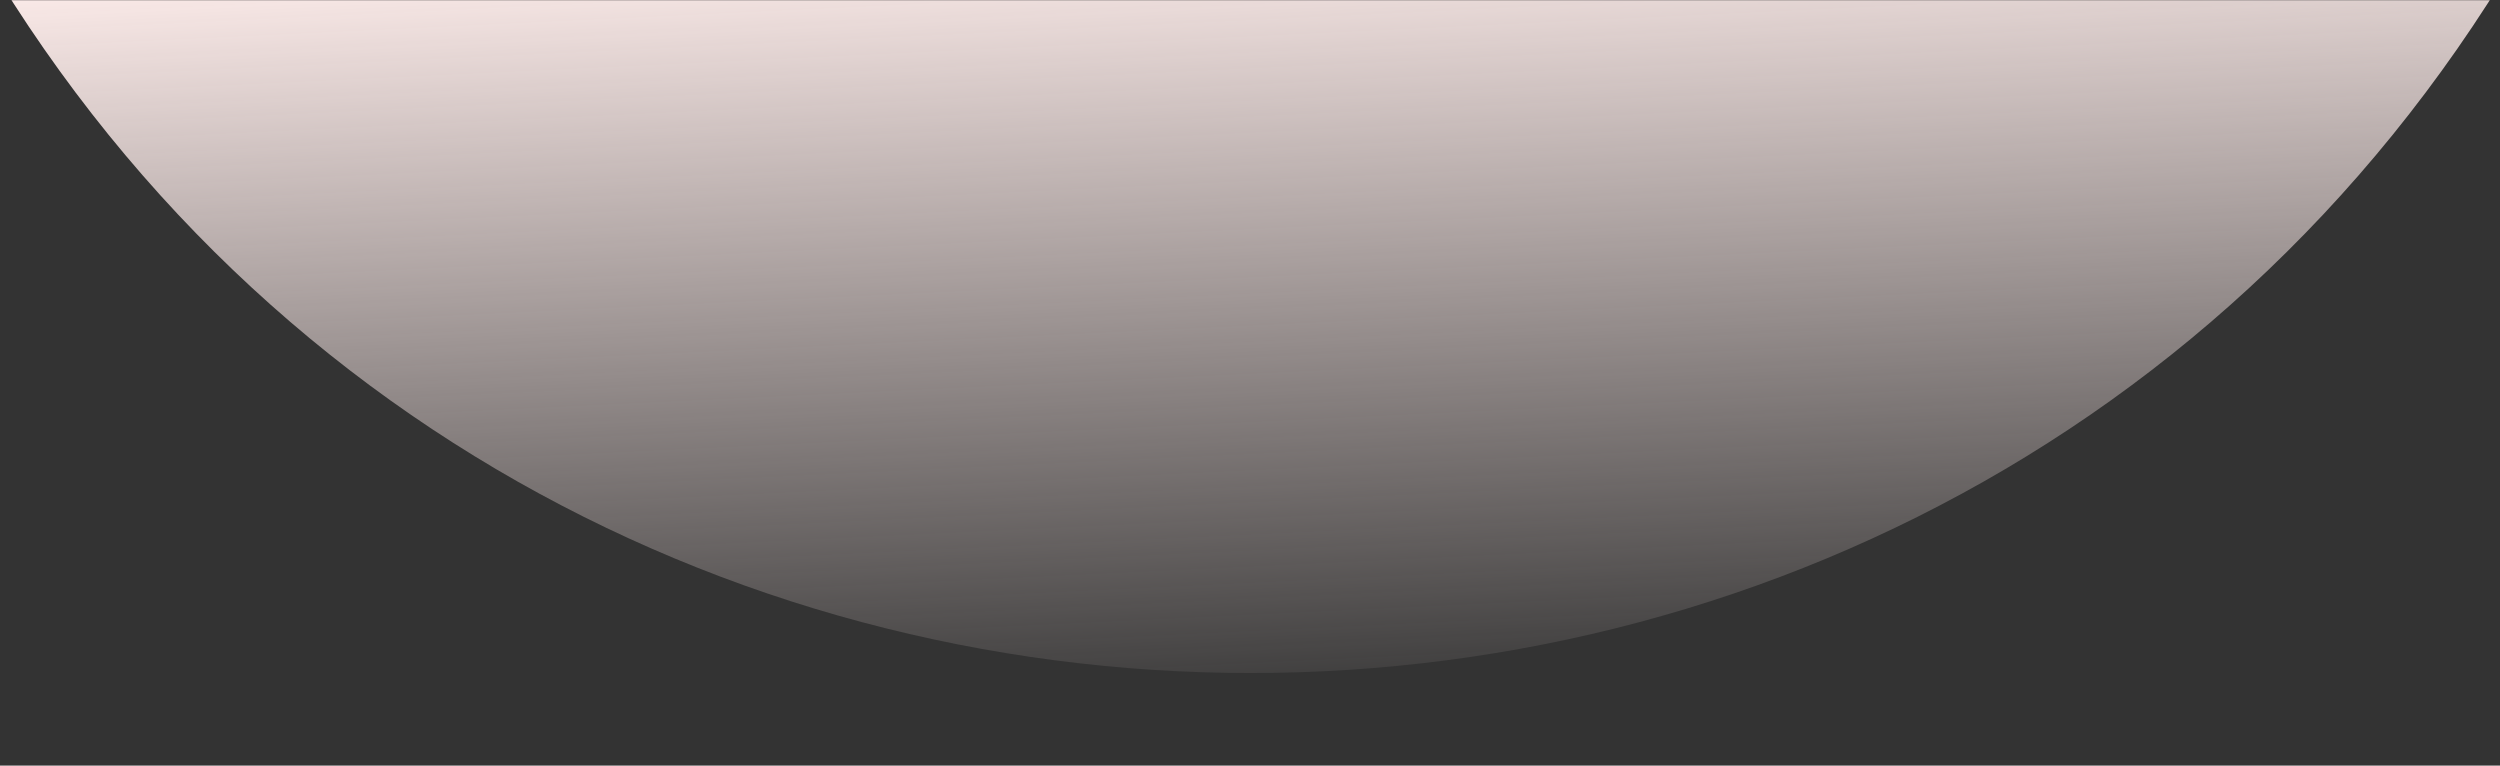 <svg width="1440" height="441" viewBox="0 0 1440 441" fill="none" xmlns="http://www.w3.org/2000/svg">
<rect x="0" y="0" width="1440" height="441" fill="#333333" stroke="none"/>
<mask id="mask0_176_7358" style="mask-type:alpha" maskUnits="userSpaceOnUse" x="0" y="0" width="1440" height="441">
<rect width="1440" height="441" fill="#D9D9D9"/>
</mask>
<g mask="url(#mask0_176_7358)">
<path d="M1480.74 -82C1167.22 544.213 273.517 544.213 -40 -82L1480.74 -82Z" fill="url(#paint0_linear_176_7358)"/>
</g>
<defs>
<linearGradient id="paint0_linear_176_7358" x1="720.371" y1="-48.5" x2="742.871" y2="422.5" gradientUnits="userSpaceOnUse">
<stop stop-color="#FFEEEC"/>
<stop offset="1" stop-color="#FFEEEC" stop-opacity="0"/>
</linearGradient>
</defs>
</svg>
